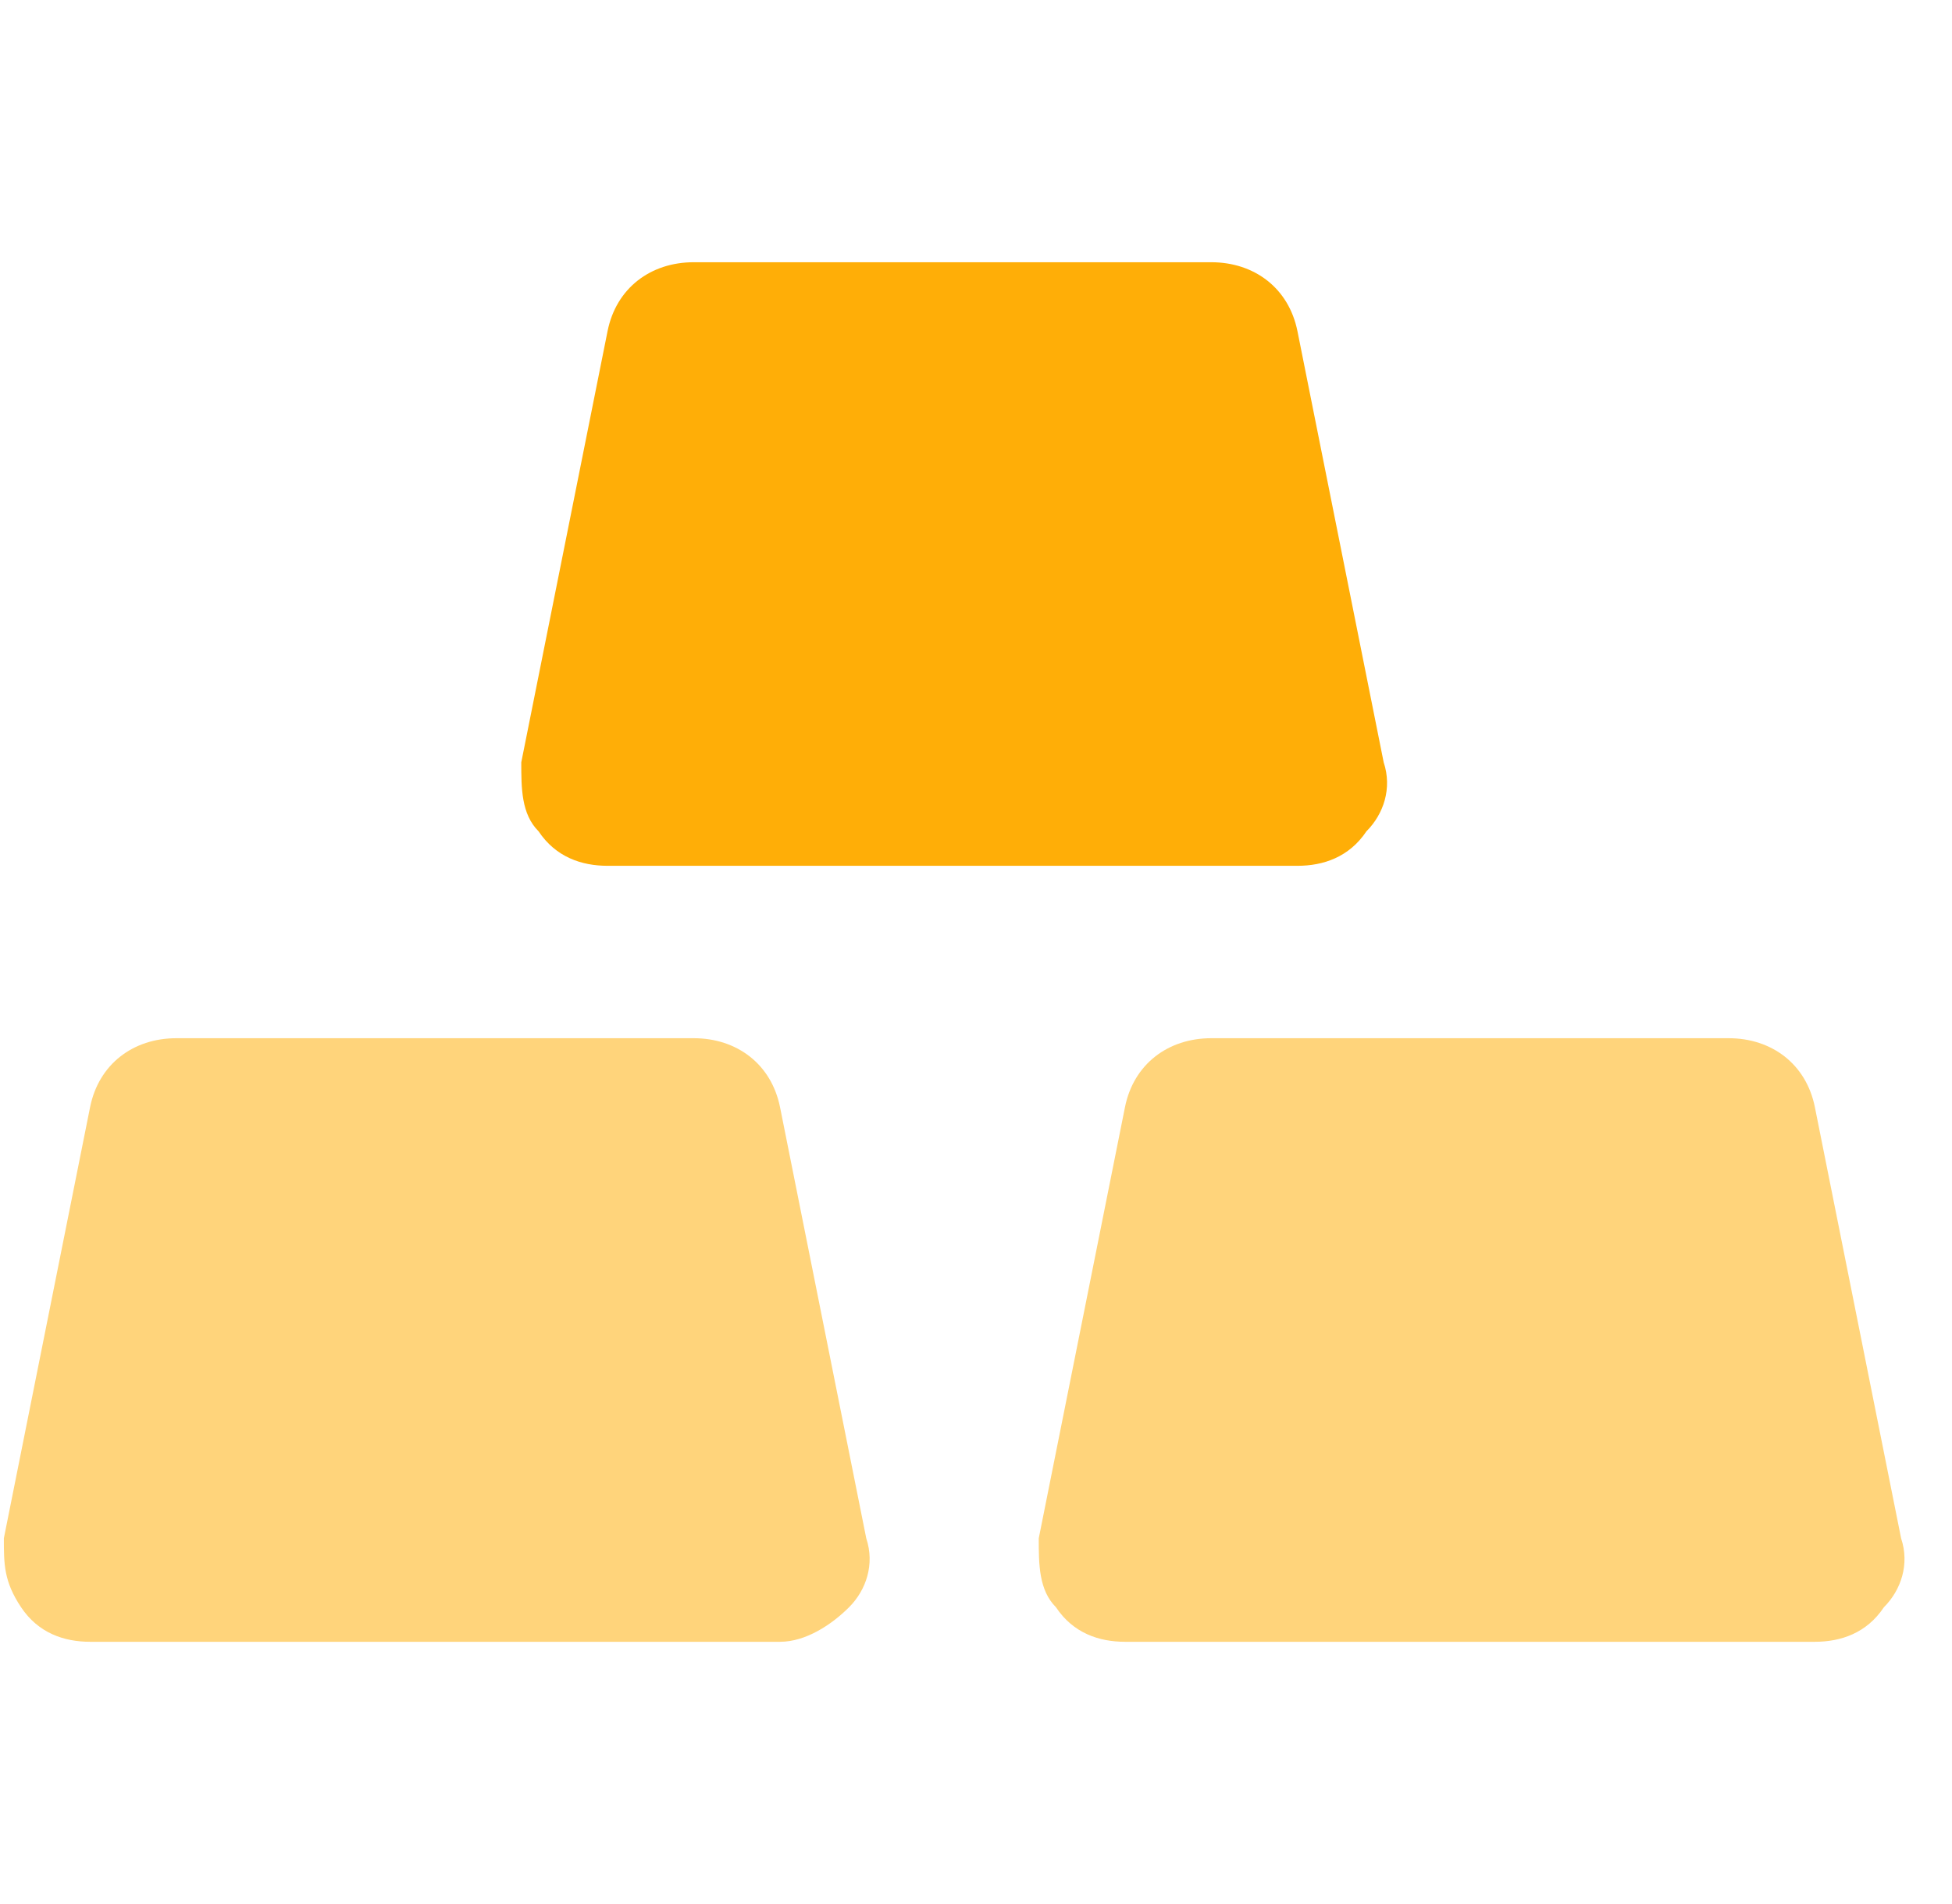 <svg width="41" height="40" viewBox="0 0 41 40" fill="none" xmlns="http://www.w3.org/2000/svg">
<g clip-path="url(#clip0_505_172)">
<path d="M27.252 18.189H12.761C12.217 18.189 11.674 18.007 11.312 17.464C10.949 17.102 10.949 16.558 10.949 16.015L12.761 6.958C12.942 6.052 13.666 5.509 14.572 5.509H25.44C26.346 5.509 27.07 6.052 27.252 6.958L29.063 16.015C29.244 16.558 29.063 17.102 28.701 17.464C28.338 18.007 27.795 18.189 27.252 18.189Z" fill="#FFAE07"/>
<path d="M16.384 34.491H1.892C1.349 34.491 0.806 34.31 0.443 33.766C0.081 33.223 0.081 32.861 0.081 32.317L1.892 23.26C2.074 22.355 2.798 21.811 3.704 21.811H14.572C15.478 21.811 16.202 22.355 16.384 23.26L18.195 32.317C18.376 32.861 18.195 33.404 17.833 33.766C17.47 34.129 16.927 34.491 16.384 34.491ZM38.12 34.491H23.629C23.086 34.491 22.542 34.31 22.18 33.766C21.818 33.404 21.818 32.861 21.818 32.317L23.629 23.26C23.81 22.355 24.535 21.811 25.441 21.811H36.309C37.215 21.811 37.939 22.355 38.12 23.26L39.931 32.317C40.113 32.861 39.931 33.404 39.569 33.766C39.207 34.31 38.664 34.491 38.12 34.491Z" fill="#FFD47B"/>
</g>
<defs>
<clipPath id="clip0_505_172">
<rect width="40" height="40" fill="white" transform="translate(0.003)"/>
</clipPath>
</defs>
</svg>
